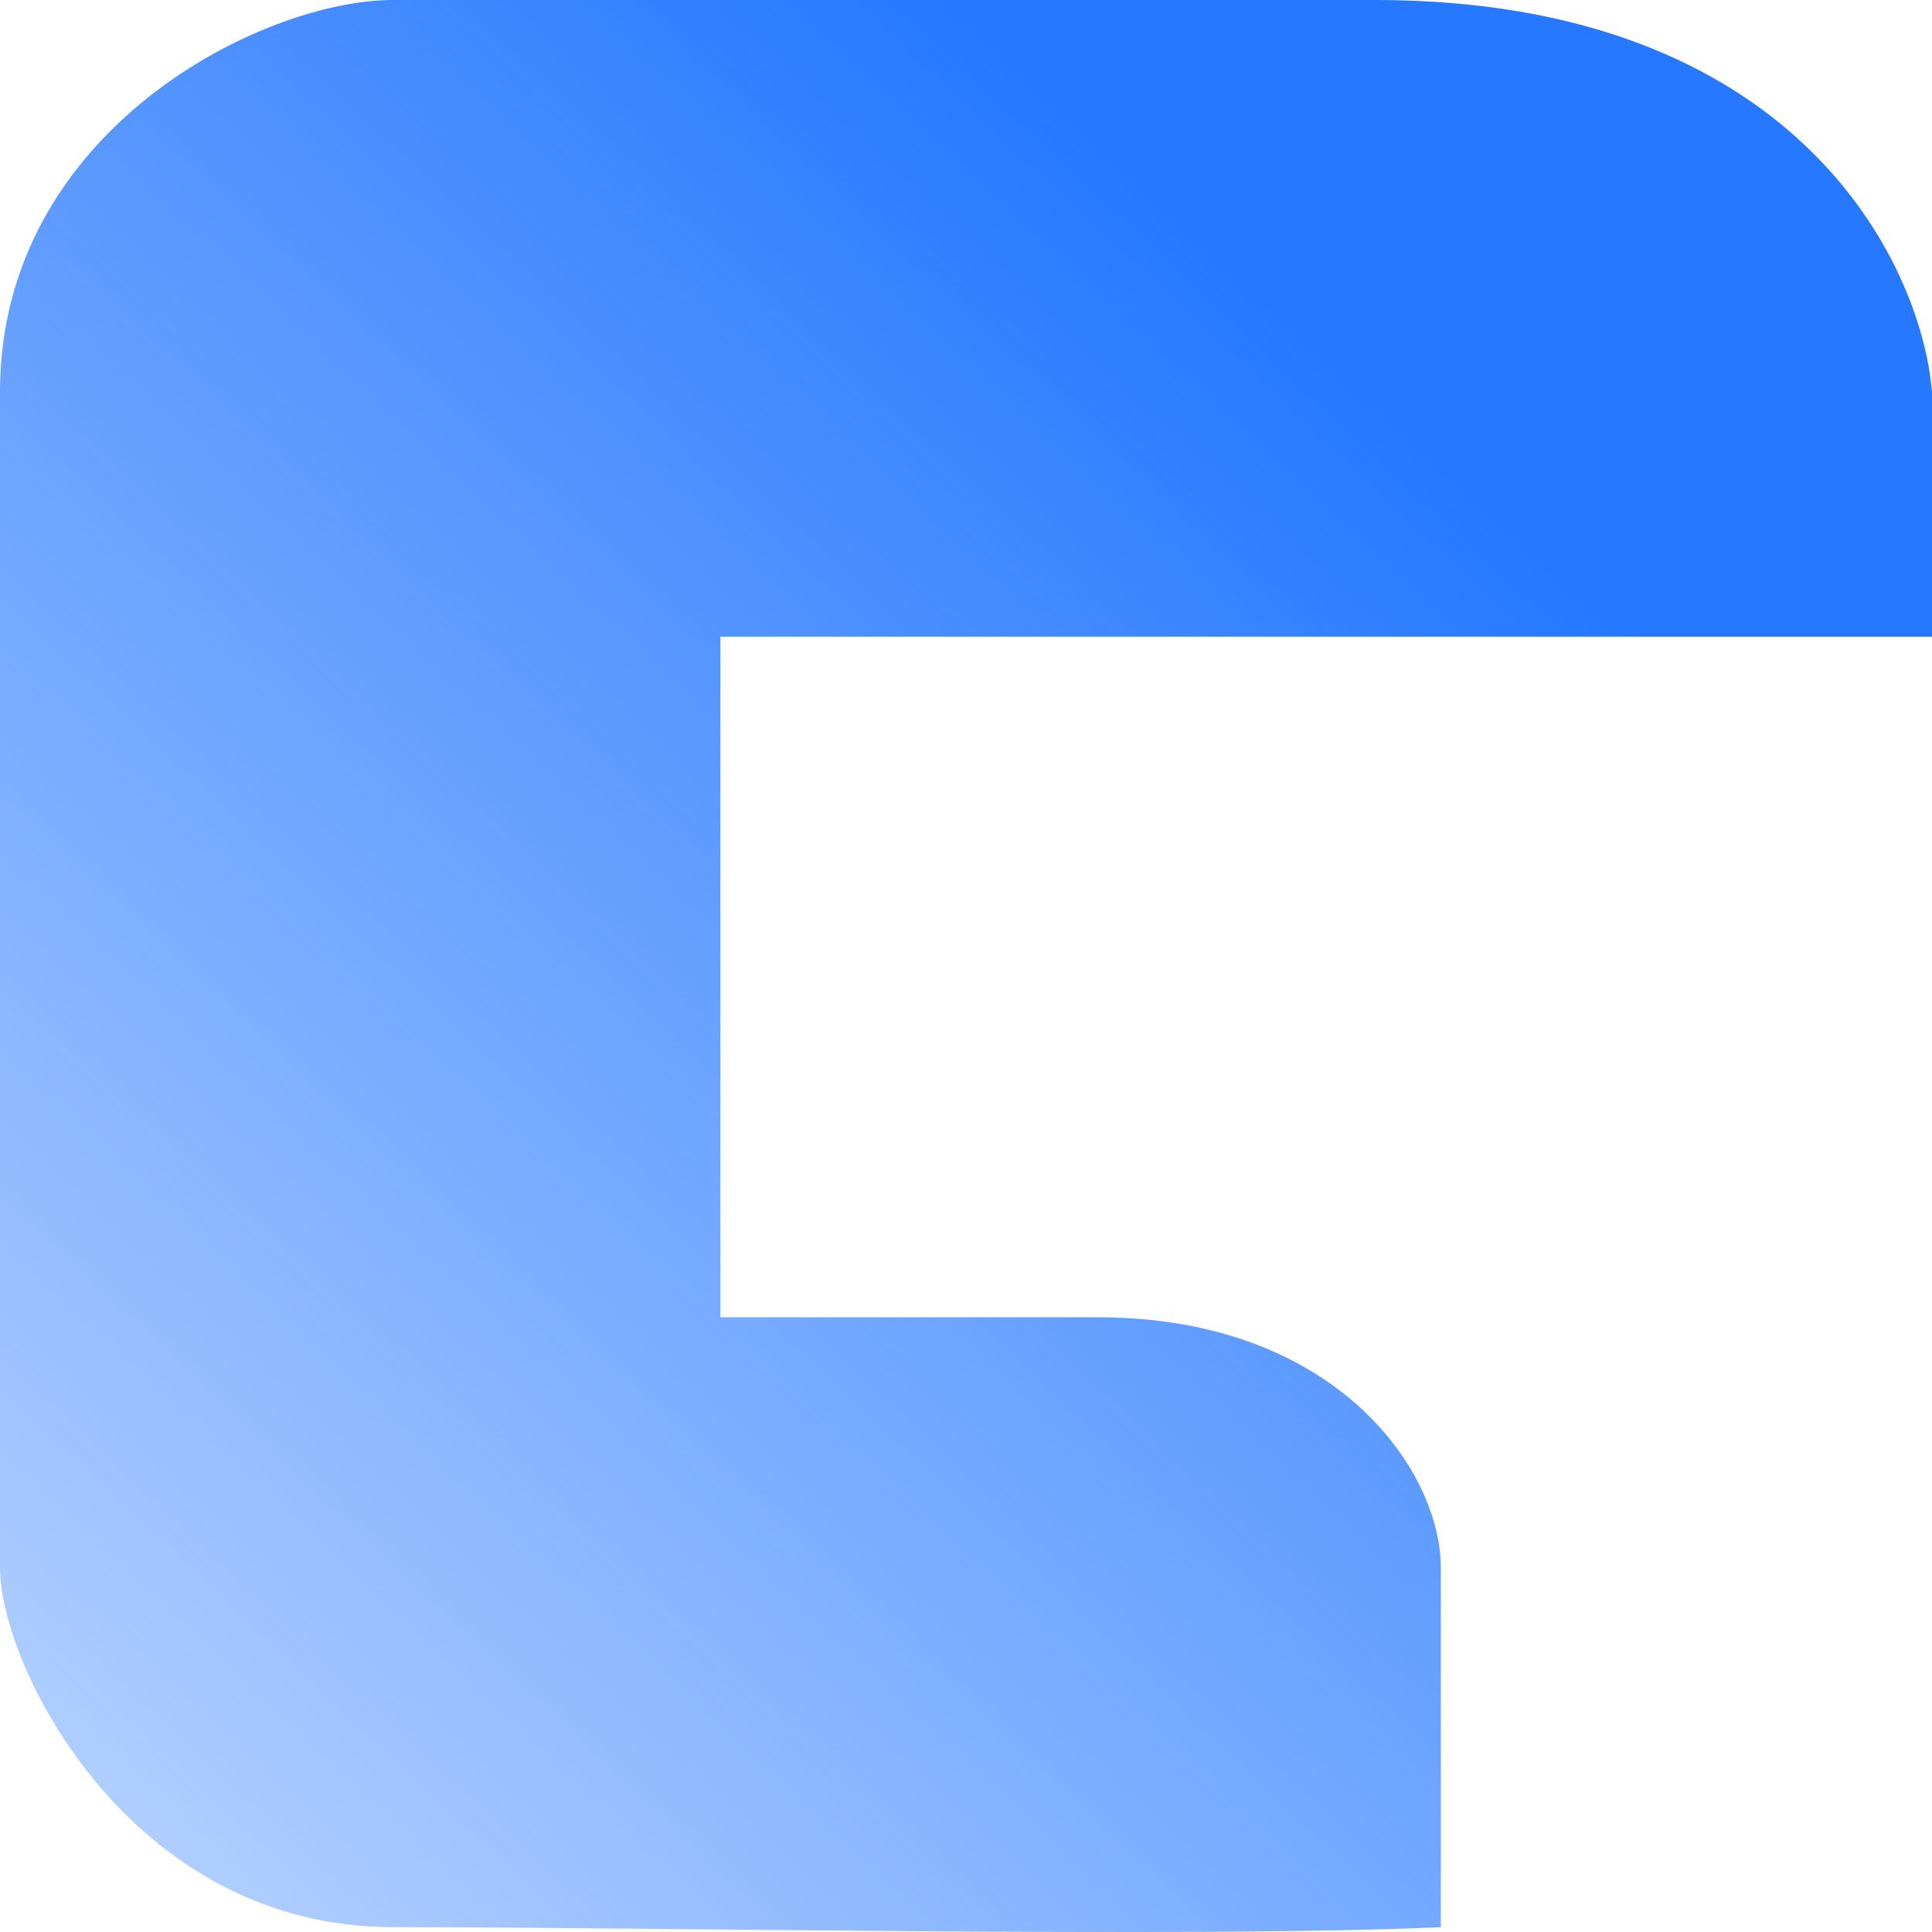 <svg width="44" height="44" viewBox="0 0 44 44" fill="none" xmlns="http://www.w3.org/2000/svg">
<path d="M0 35.707V8.927C0 2.976 5.966 0 8.949 0H31.322C40.868 0 43.751 5.951 44 8.927V14.5H16.407V30H25C30.402 30 32.814 33.475 32.814 35.707V43.89C27.345 44.138 14.915 43.89 8.949 43.89C2.953 43.89 0 37.939 0 35.707Z" fill="url(#paint0_linear_208_21)"/>
<defs>
<linearGradient id="paint0_linear_208_21" x1="22" y1="-1.24946e-06" x2="-20.024" y2="44.739" gradientUnits="userSpaceOnUse">
<stop stop-color="#2578FF"/>
<stop offset="1" stop-color="#2578FF" stop-opacity="0.1"/>
</linearGradient>
</defs>
</svg>
